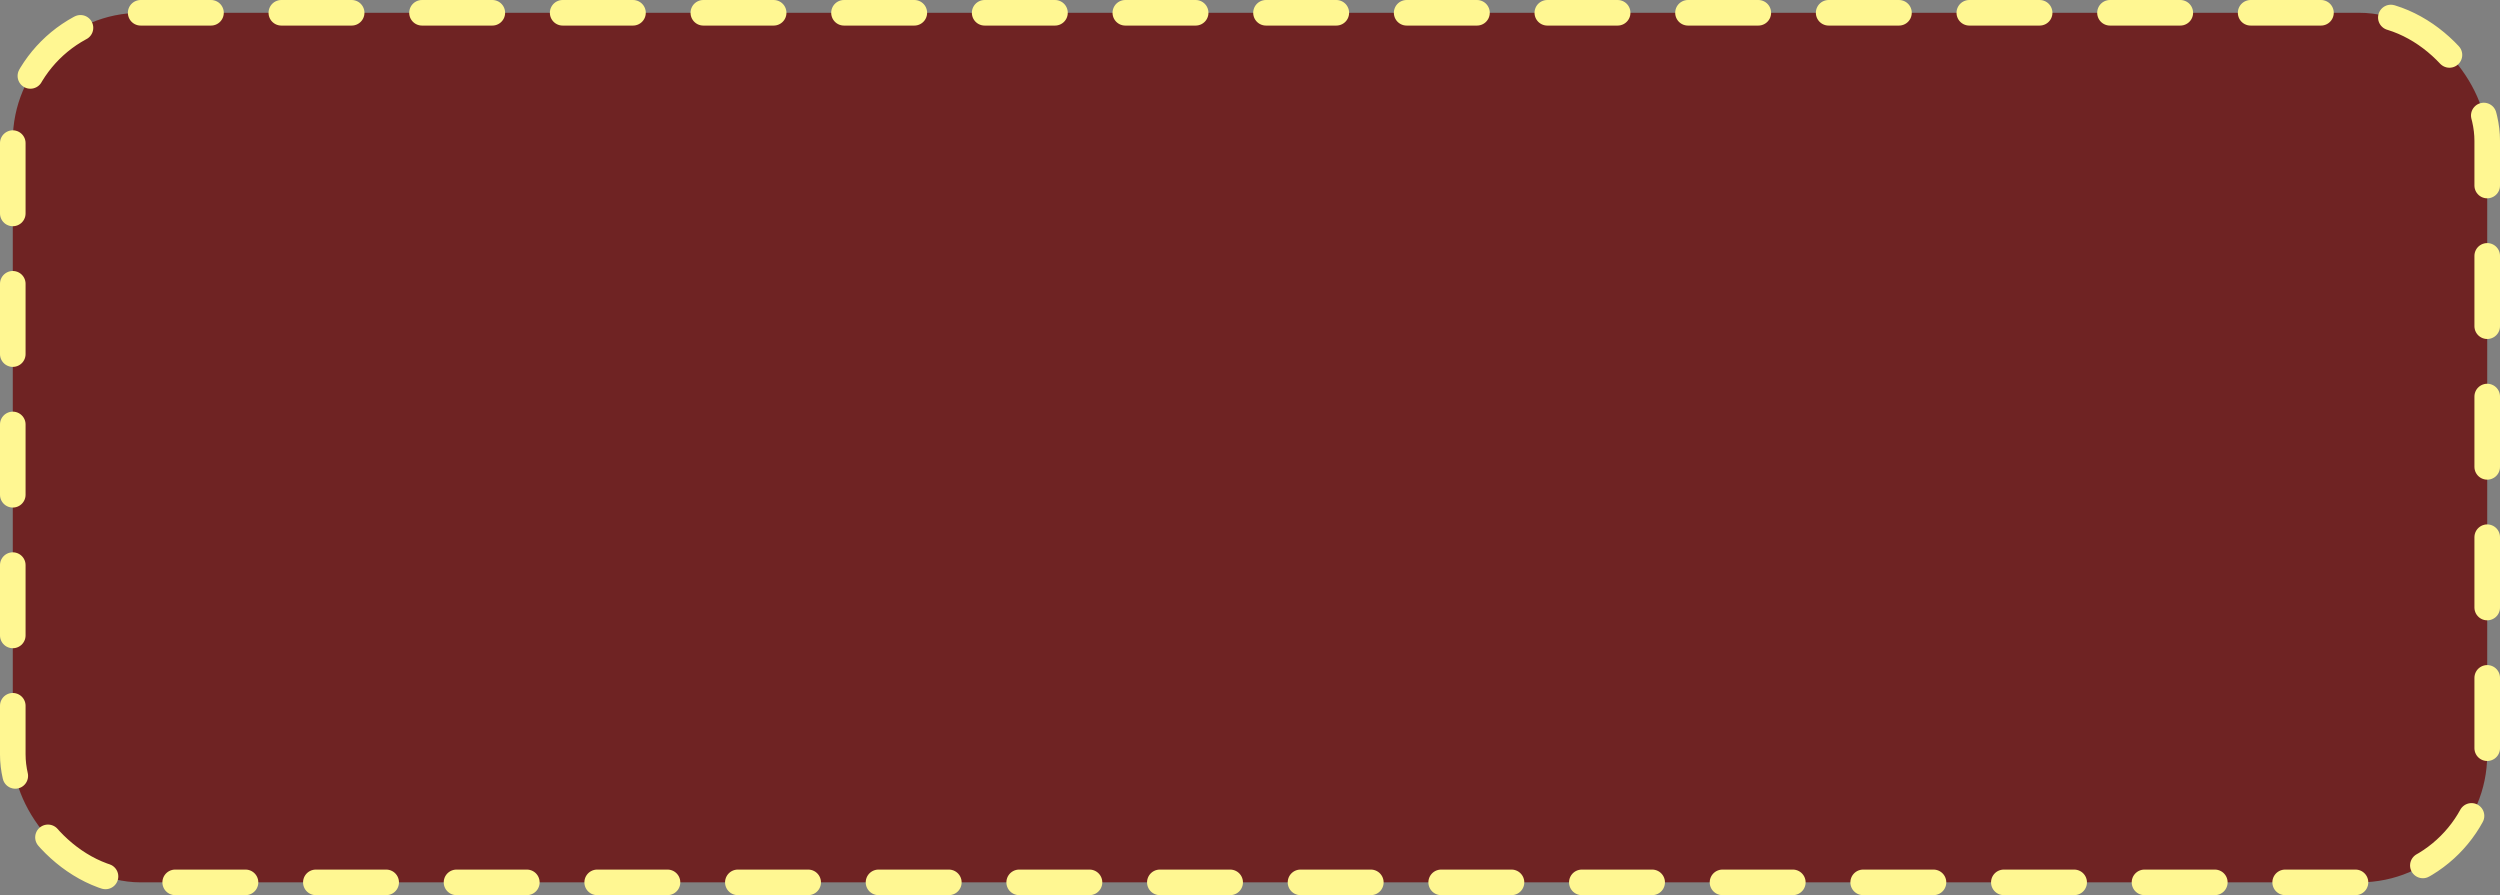 <?xml version="1.0" encoding="UTF-8"?> <svg xmlns="http://www.w3.org/2000/svg" width="391" height="140" viewBox="0 0 391 140" fill="none"><rect x="0" y="0" width="391" height="140" fill="#808080" stroke="none"/><rect x="2" y="2" width="387" height="136" rx="20" fill="#6F2323"></rect><rect x="2" y="2" width="387" height="136" rx="20" stroke="#FFF792" stroke-width="4" stroke-linecap="round" stroke-linejoin="round" stroke-dasharray="11 11"></rect></svg> 
